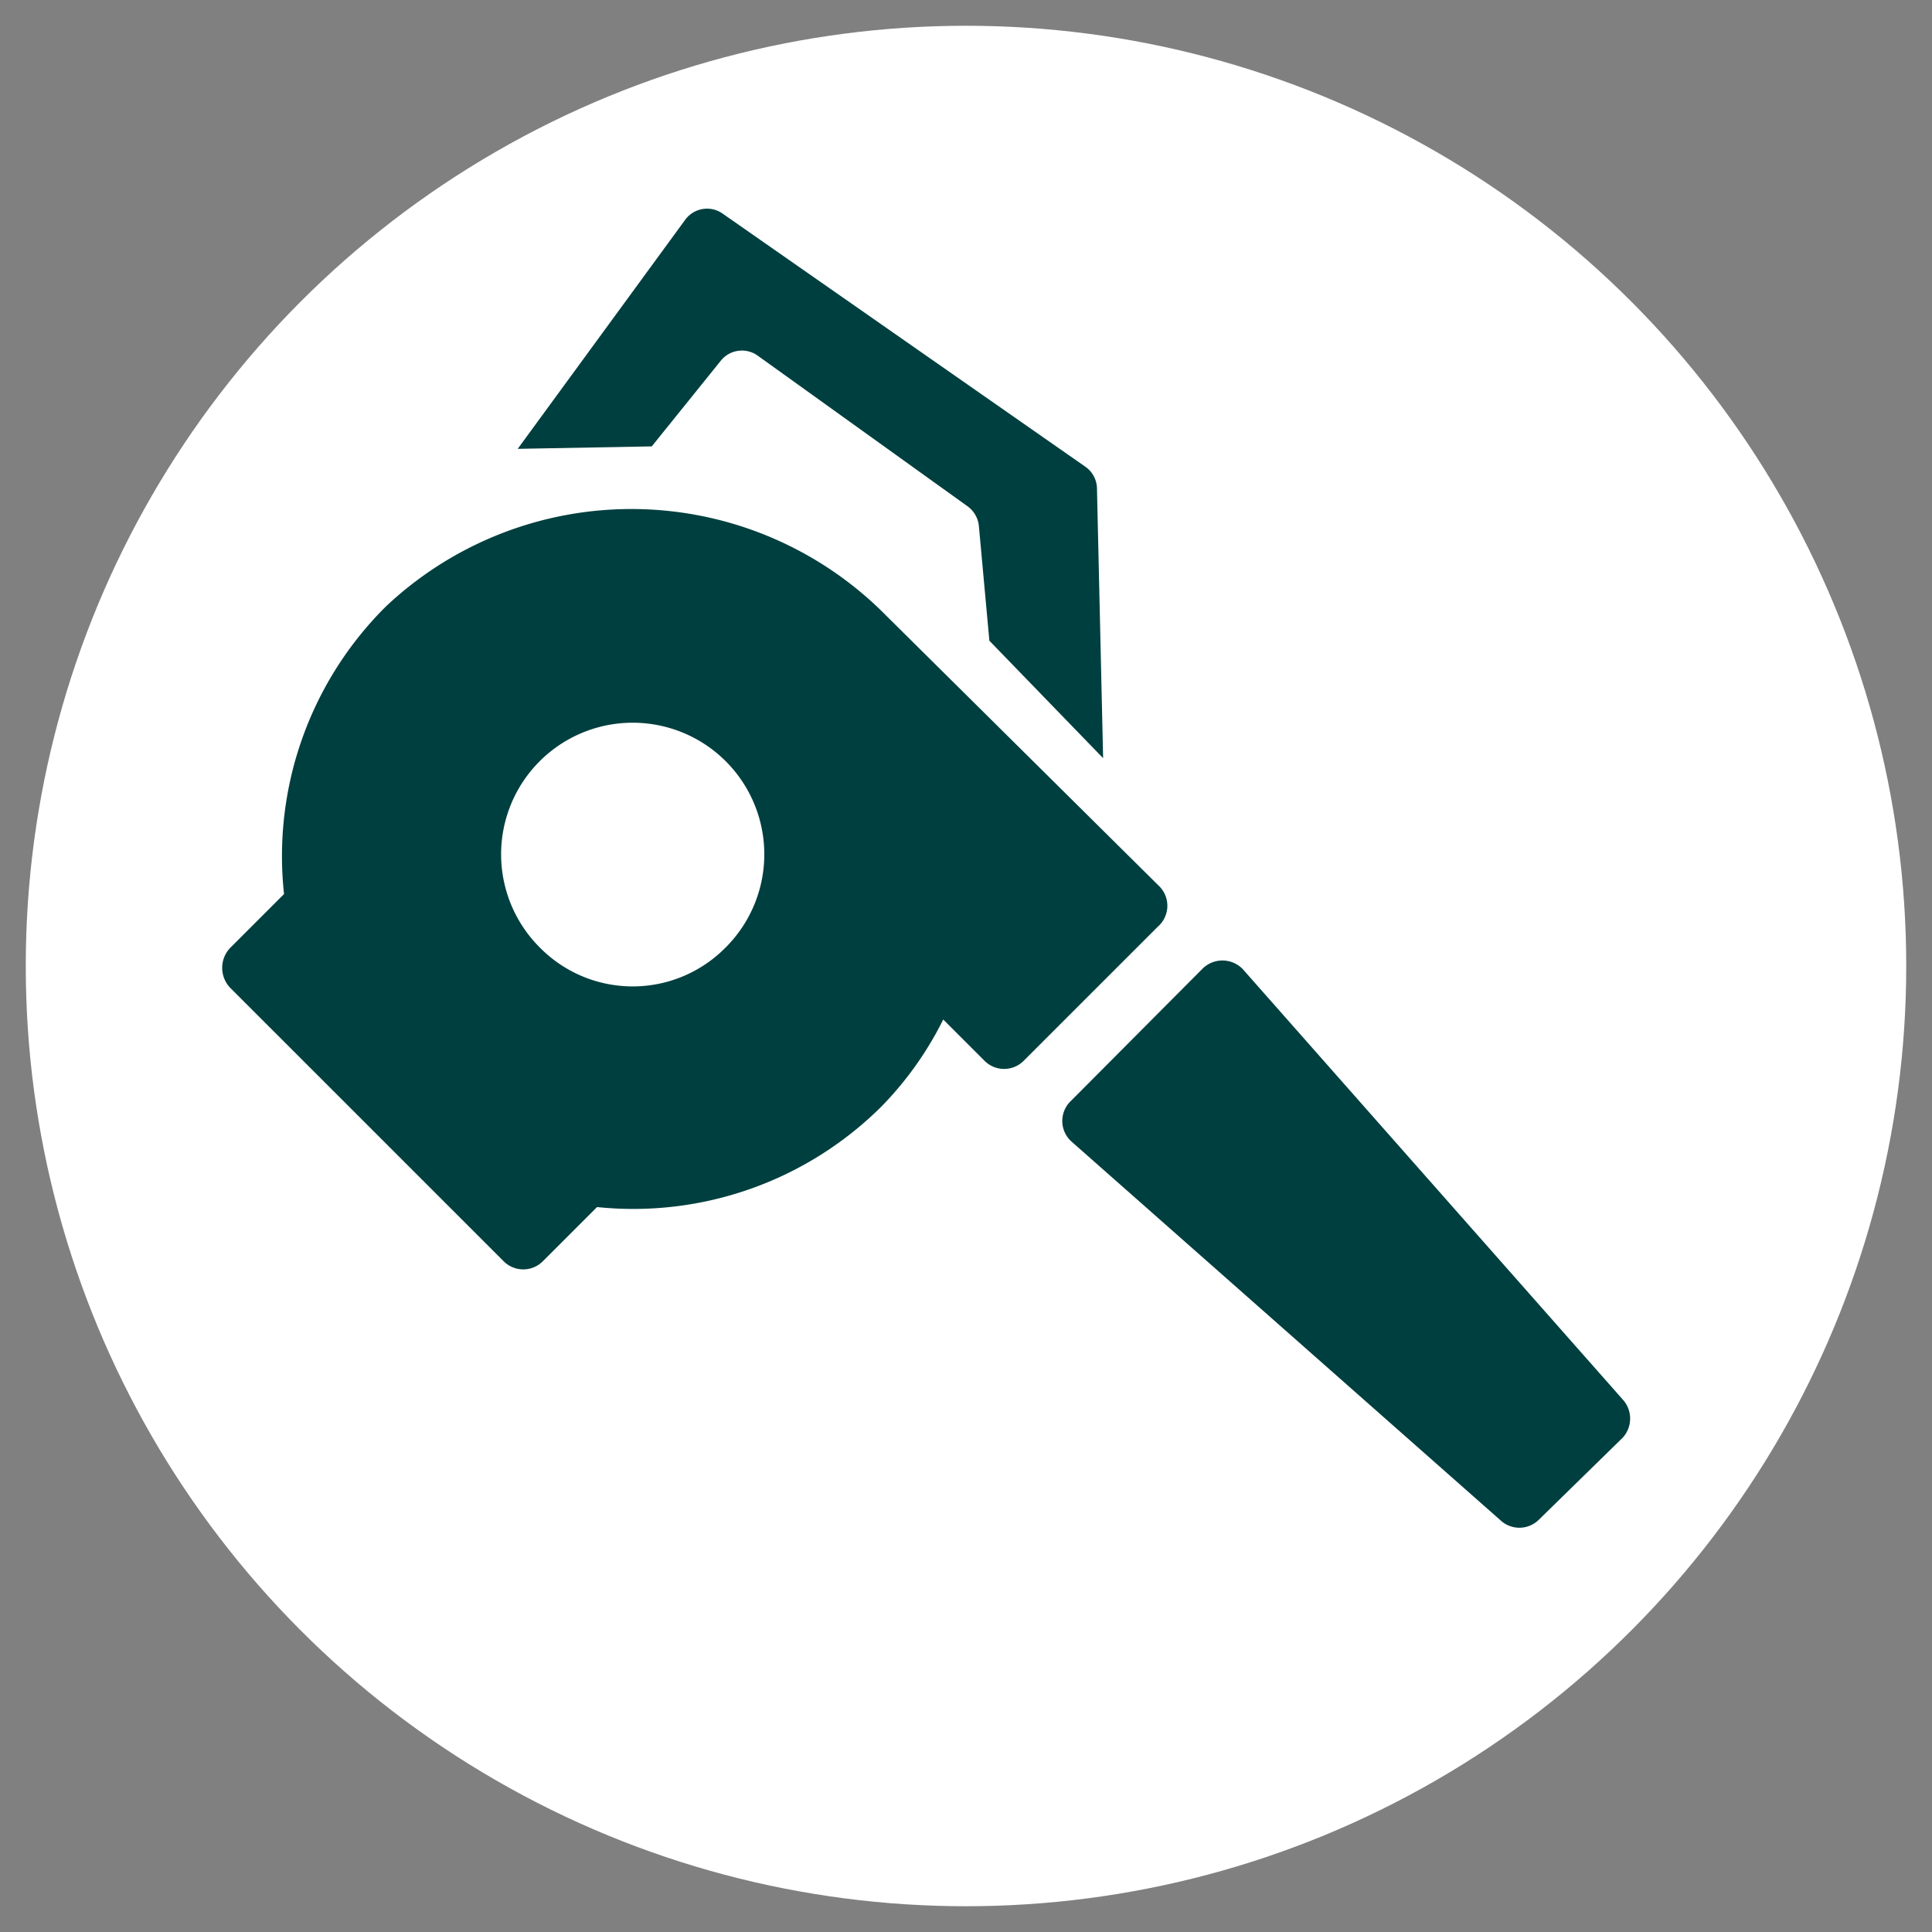 <svg id="Layer_1" data-name="Layer 1" xmlns="http://www.w3.org/2000/svg" width="150" height="150" viewBox="0 0 150 150"><rect x="0" y="0" width="150" height="150" fill="#808080" stroke="none"/><defs><style>.cls-1{fill:#fff;}.cls-2{fill:#003f3f;}</style></defs><g id="Layer_2" data-name="Layer 2"><g id="Layer_1-2" data-name="Layer 1-2"><circle class="cls-1" cx="75" cy="75" r="73"/><path class="cls-2" d="M90.039,68.841,68.841,47.834A27.787,27.787,0,0,0,29.978,47.07a27.309,27.309,0,0,0-7.926,22.344l-4.201,4.201a2.244,2.244,0,0,0,0,3.056L39.097,97.917a2.148,2.148,0,0,0,3.038.017l.017-.017,4.201-4.201a27.31,27.31,0,0,0,22.105-7.83,26.452,26.452,0,0,0,4.774-6.732l3.199,3.199a2.148,2.148,0,0,0,3.038.017l.017-.017L89.896,71.944a2.148,2.148,0,0,0,.209-3.031Q90.073,68.876,90.039,68.841ZM41.961,73.615A10.217,10.217,0,1,1,56.41,73.49q-.062.063-.126.126a10.122,10.122,0,0,1-14.314.009Z"/><path class="cls-2" d="M116.585,118.112,83.164,88.607a2.148,2.148,0,0,1-.115-3.036q.055-.06.115-.115L93.334,75.239a2.196,2.196,0,0,1,3.106-.045c.015.015.031.03.045.045L125.99,108.659a2.196,2.196,0,0,1,0,2.96l-6.541,6.398A2.148,2.148,0,0,1,116.585,118.112Z"/><path class="cls-2" d="M40.195,34.848,53.181,17.087a2.101,2.101,0,0,1,2.928-.5l.032.023,28.121,19.623a2.101,2.101,0,0,1,.907,1.719l.477,20.912-8.832-9.119-.812-8.88a2.148,2.148,0,0,0-.907-1.575L58.863,27.638a2.101,2.101,0,0,0-2.912.382L50.603,34.657Z"/></g></g></svg>